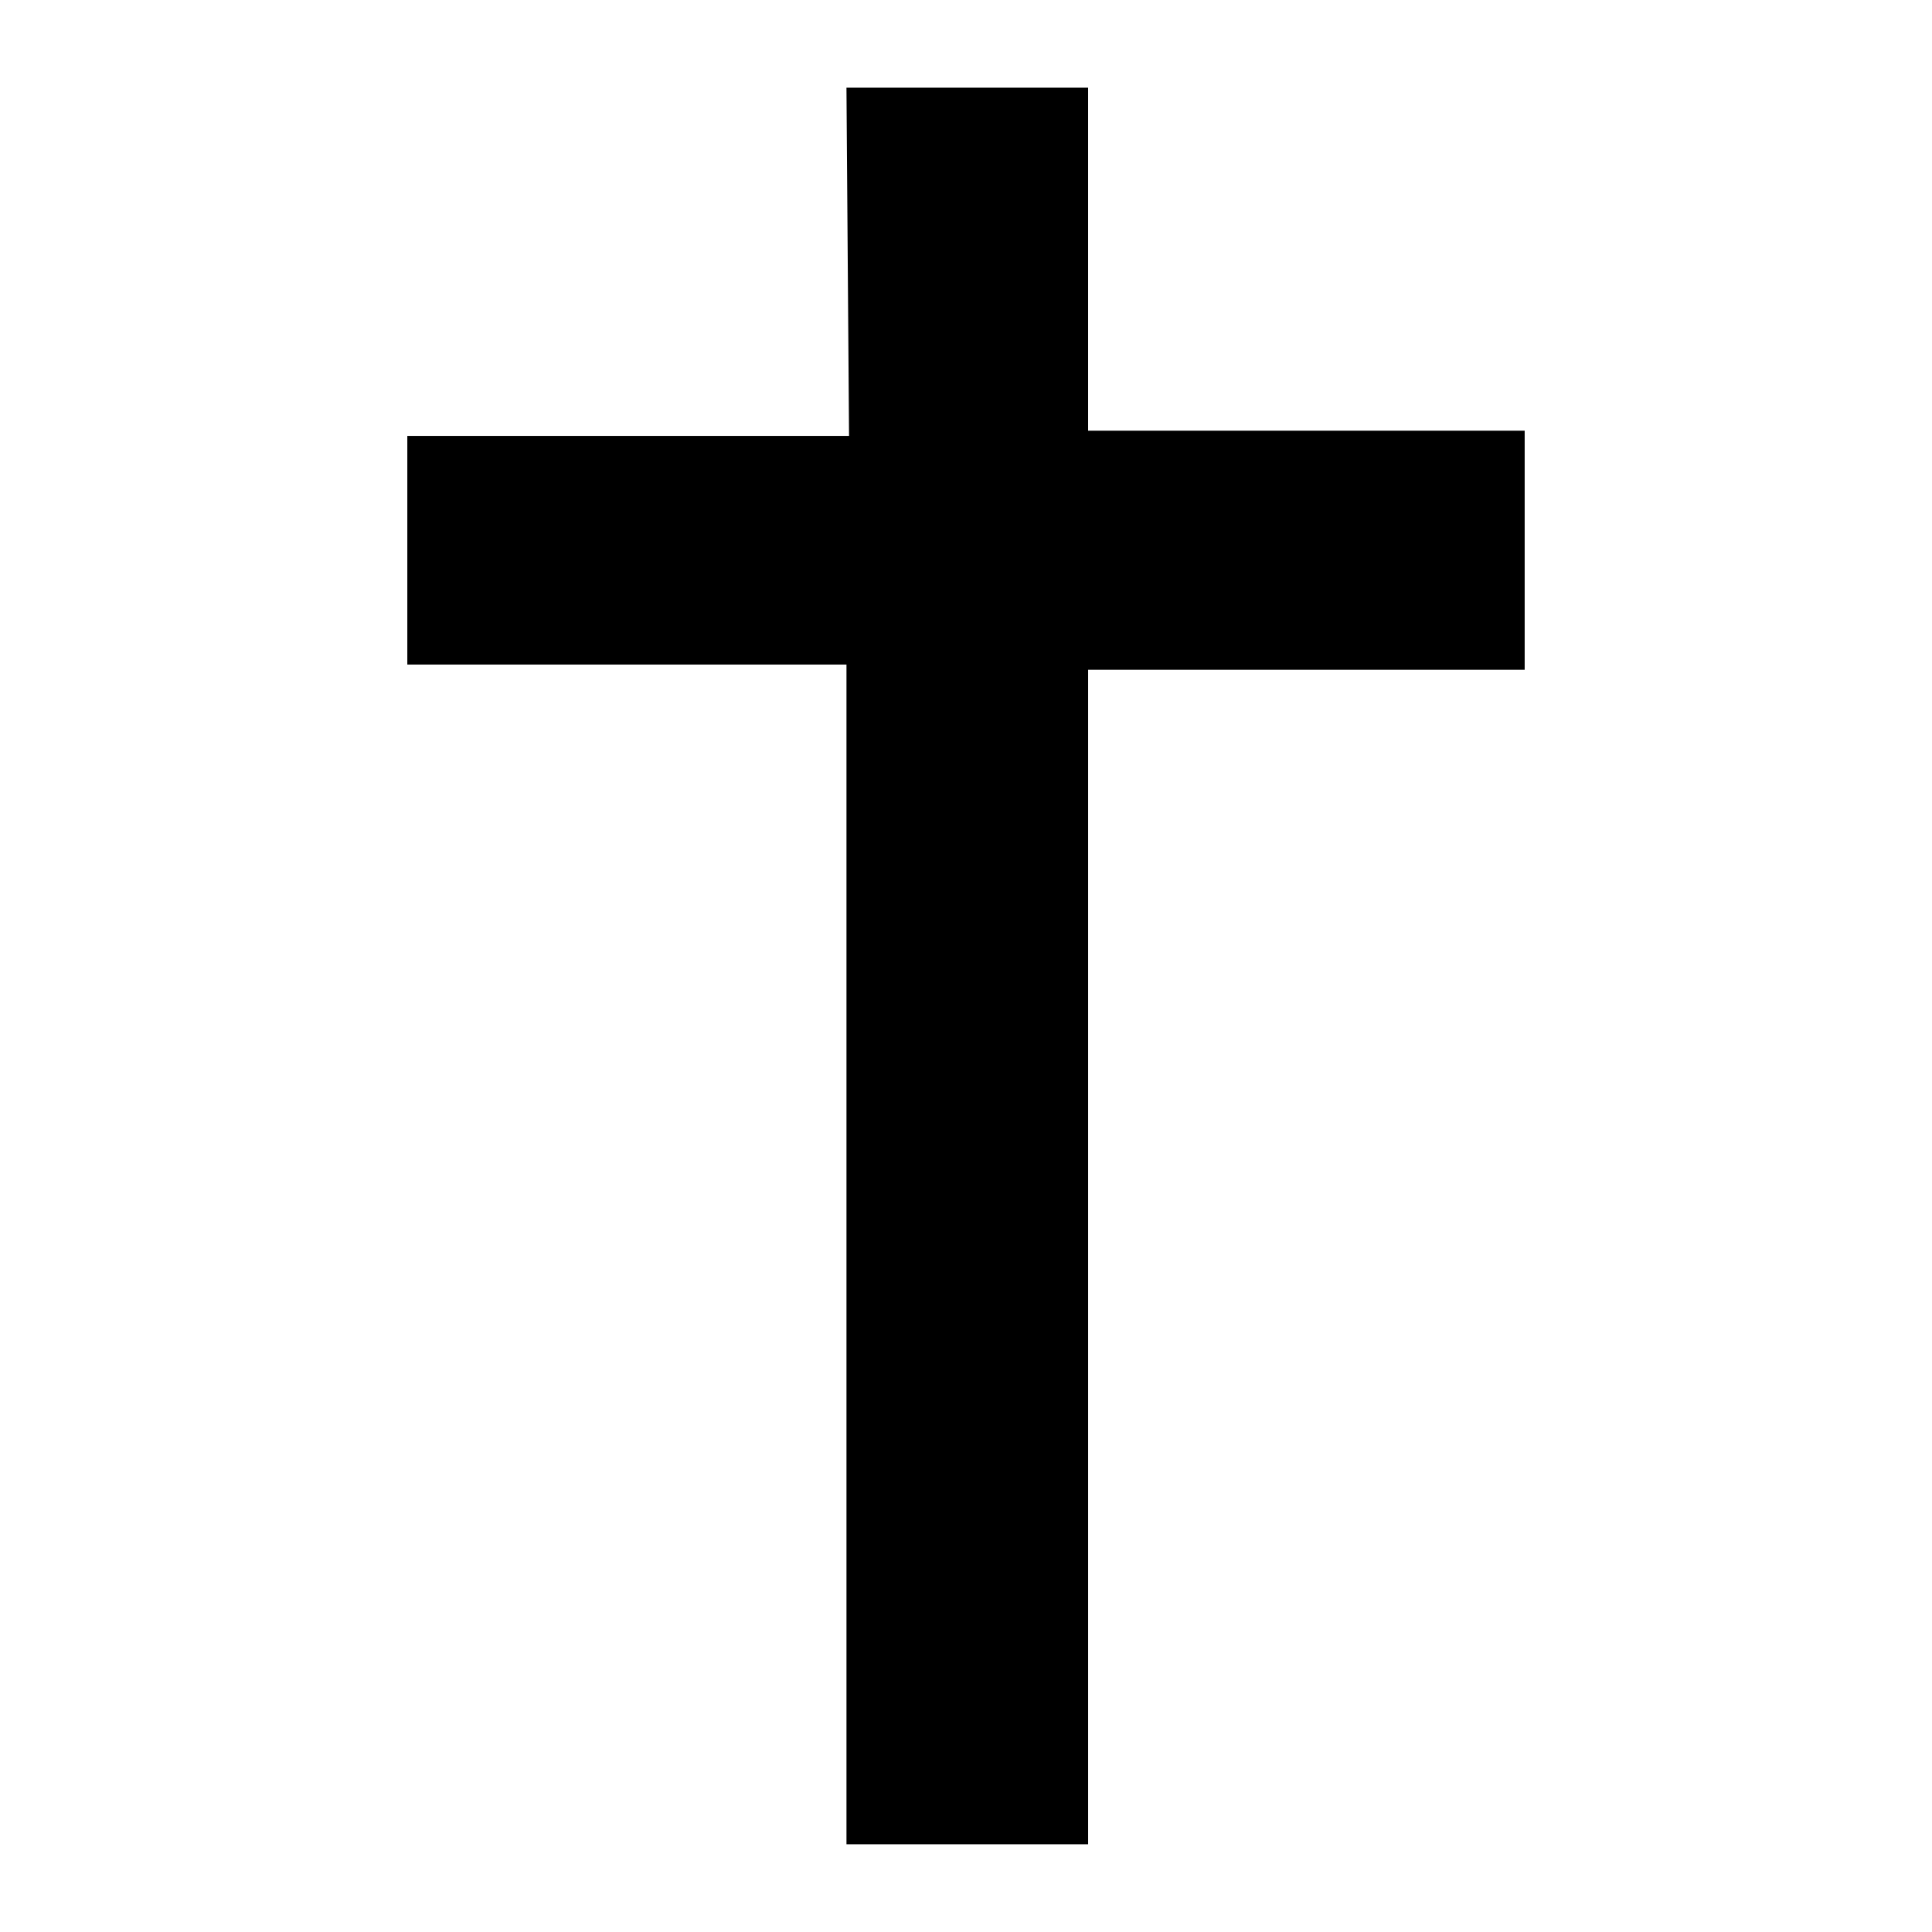 <?xml version="1.0" encoding="UTF-8"?>
<!-- Uploaded to: SVG Repo, www.svgrepo.com, Generator: SVG Repo Mixer Tools -->
<svg fill="#000000" width="800px" height="800px" version="1.1" viewBox="144 144 512 512" xmlns="http://www.w3.org/2000/svg">
 <path d="m432.36 258.14v-90.898h-64.039l0.684 92.277h-117.06v60.602h116.38v312.63h64.039v-311.26h115.69v-63.355z"/>
</svg>